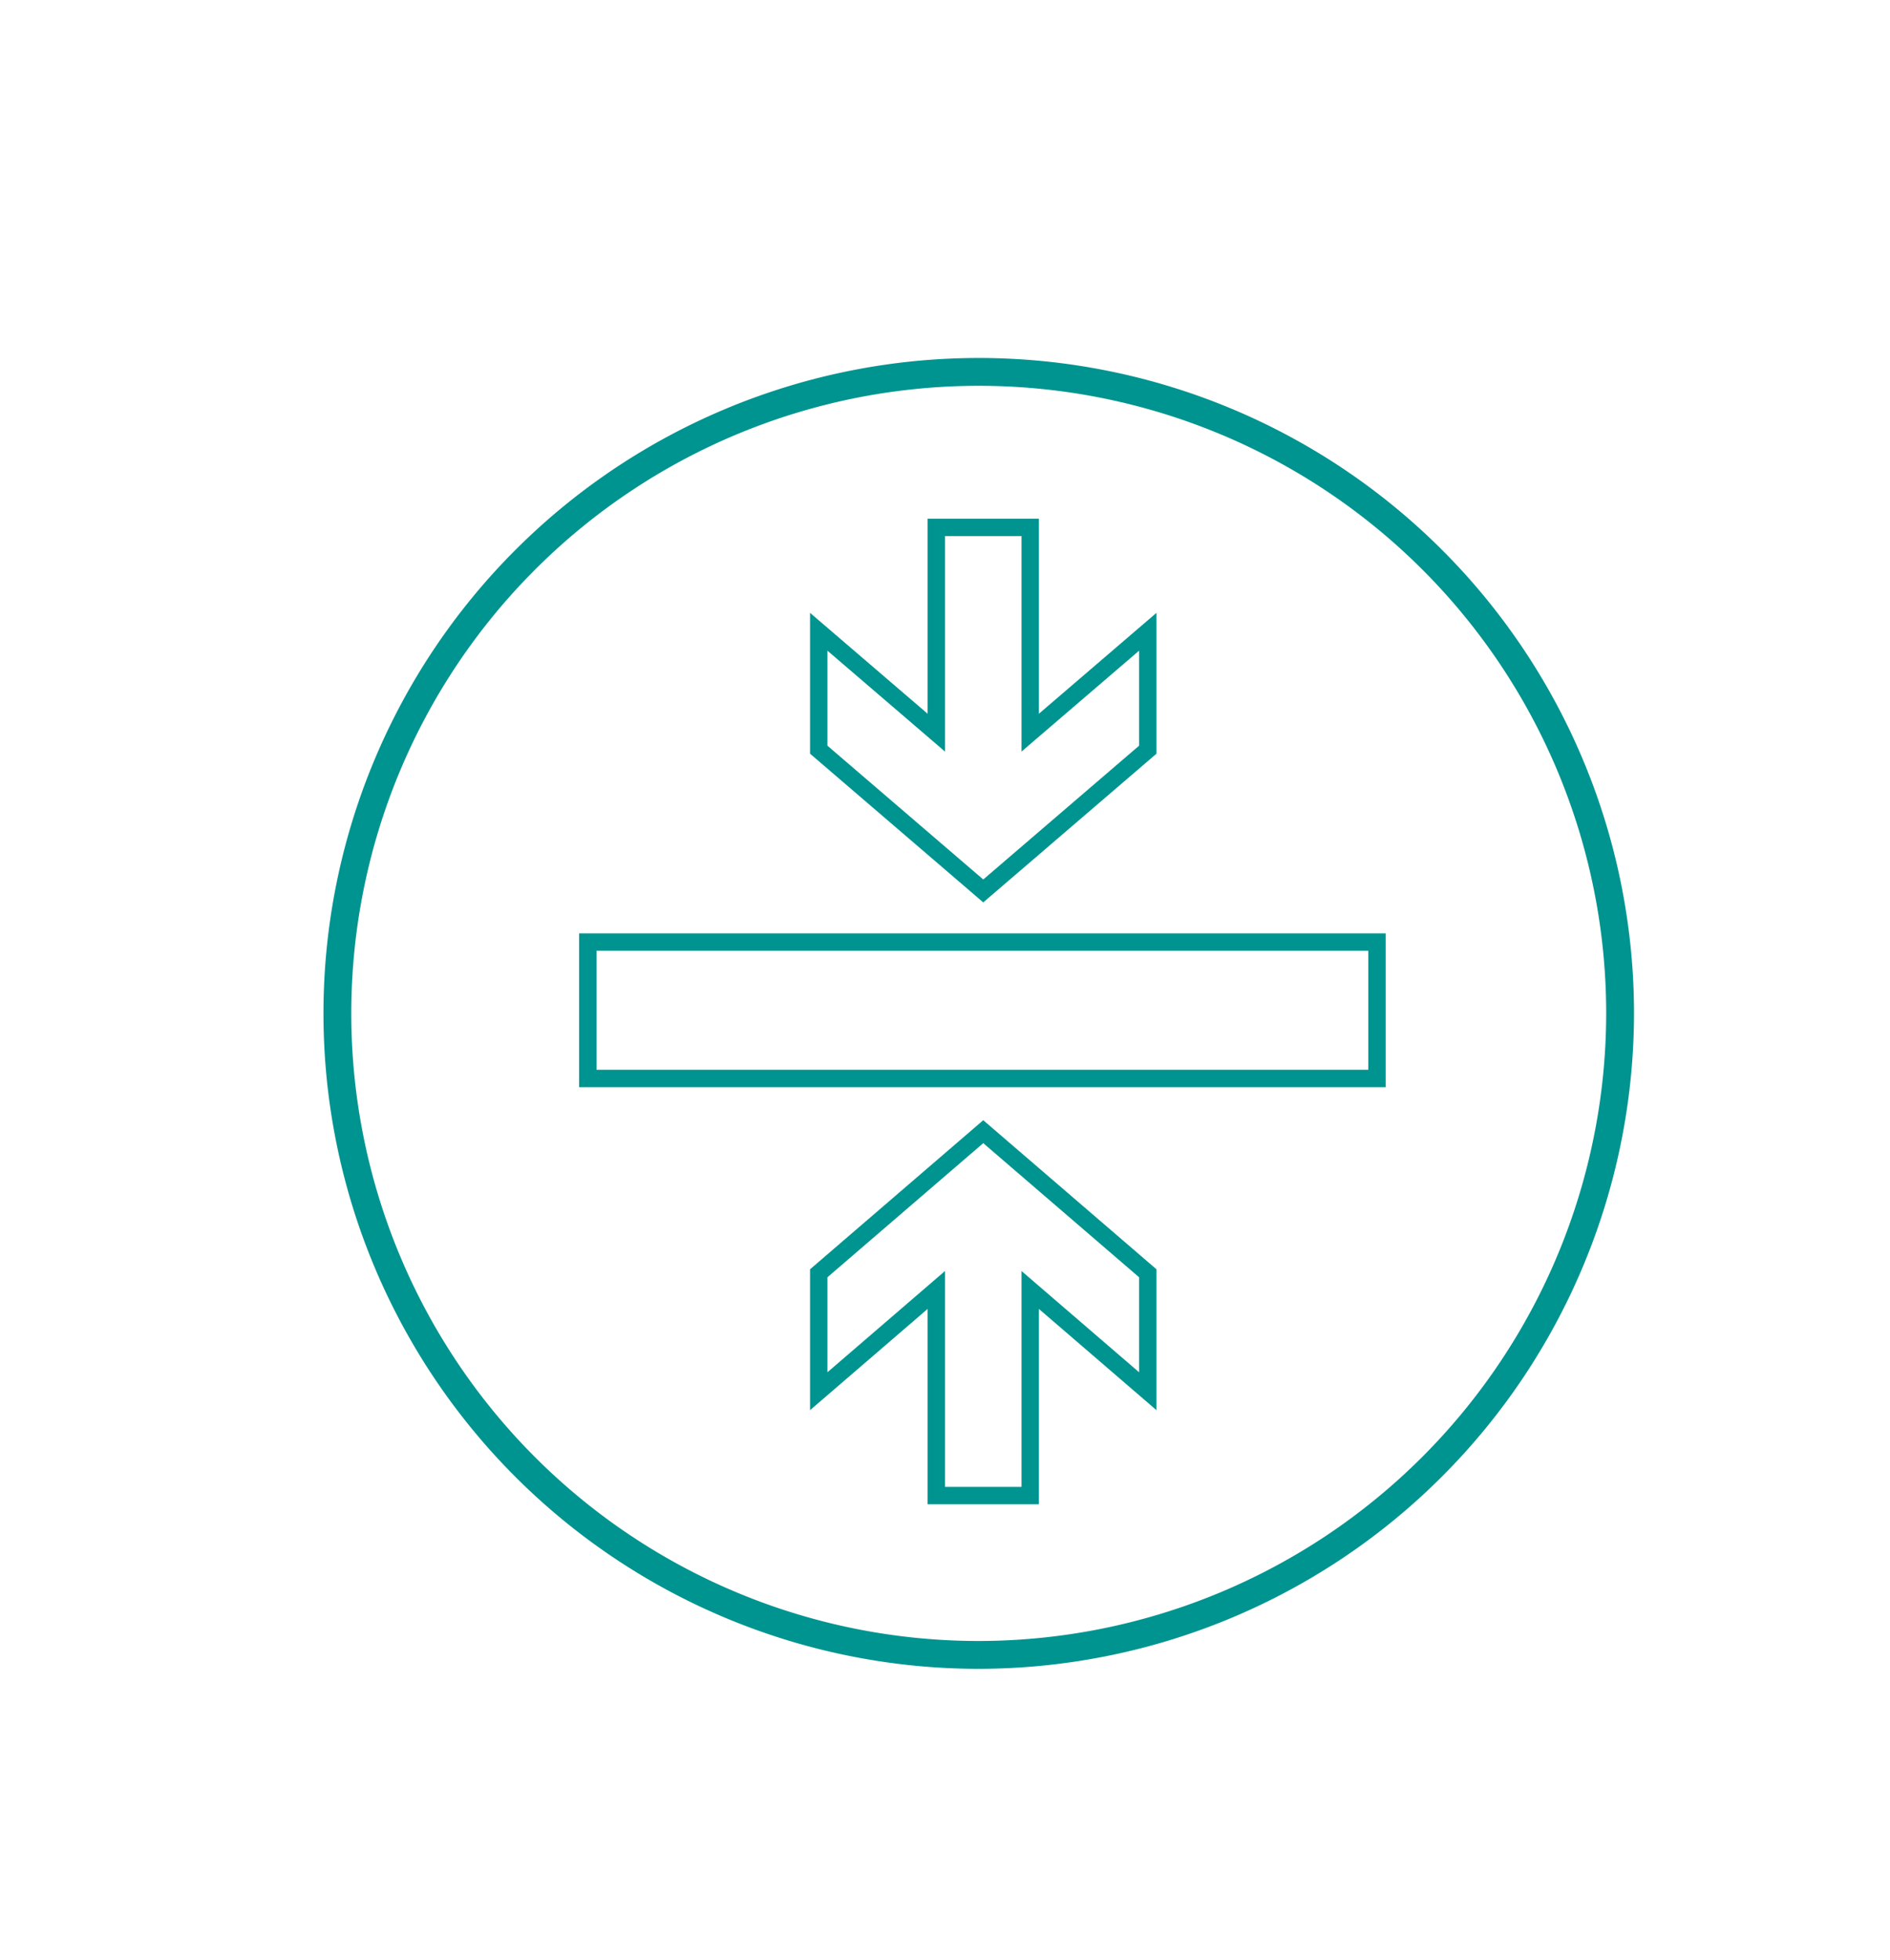 <svg id="Layer_1" data-name="Layer 1" xmlns="http://www.w3.org/2000/svg" viewBox="0 0 54.34 56.33"><defs><style>.cls-1,.cls-2{fill:none;stroke:#009490;stroke-miterlimit:10;}.cls-1{stroke-width:0.8px;}.cls-2{stroke-width:0.5px;}</style></defs><title>Utility Icon_</title><path class="cls-1" d="M28.13,47.57A18.44,18.44,0,1,1,46.58,29.13,18.46,18.46,0,0,1,28.13,47.57"/><polygon class="cls-2" points="29.62 21.06 33 18.16 33 21.55 28.27 25.61 23.54 21.55 23.54 18.16 26.92 21.06 26.92 15.16 29.62 15.16 29.62 21.06"/><polygon class="cls-2" points="29.62 42.99 26.92 42.99 26.92 37.08 23.54 39.99 23.54 36.6 28.27 32.53 33 36.6 33 39.99 29.62 37.08 29.62 42.99"/><rect class="cls-2" x="16.9" y="27.08" width="22.69" height="3.92"/></svg>